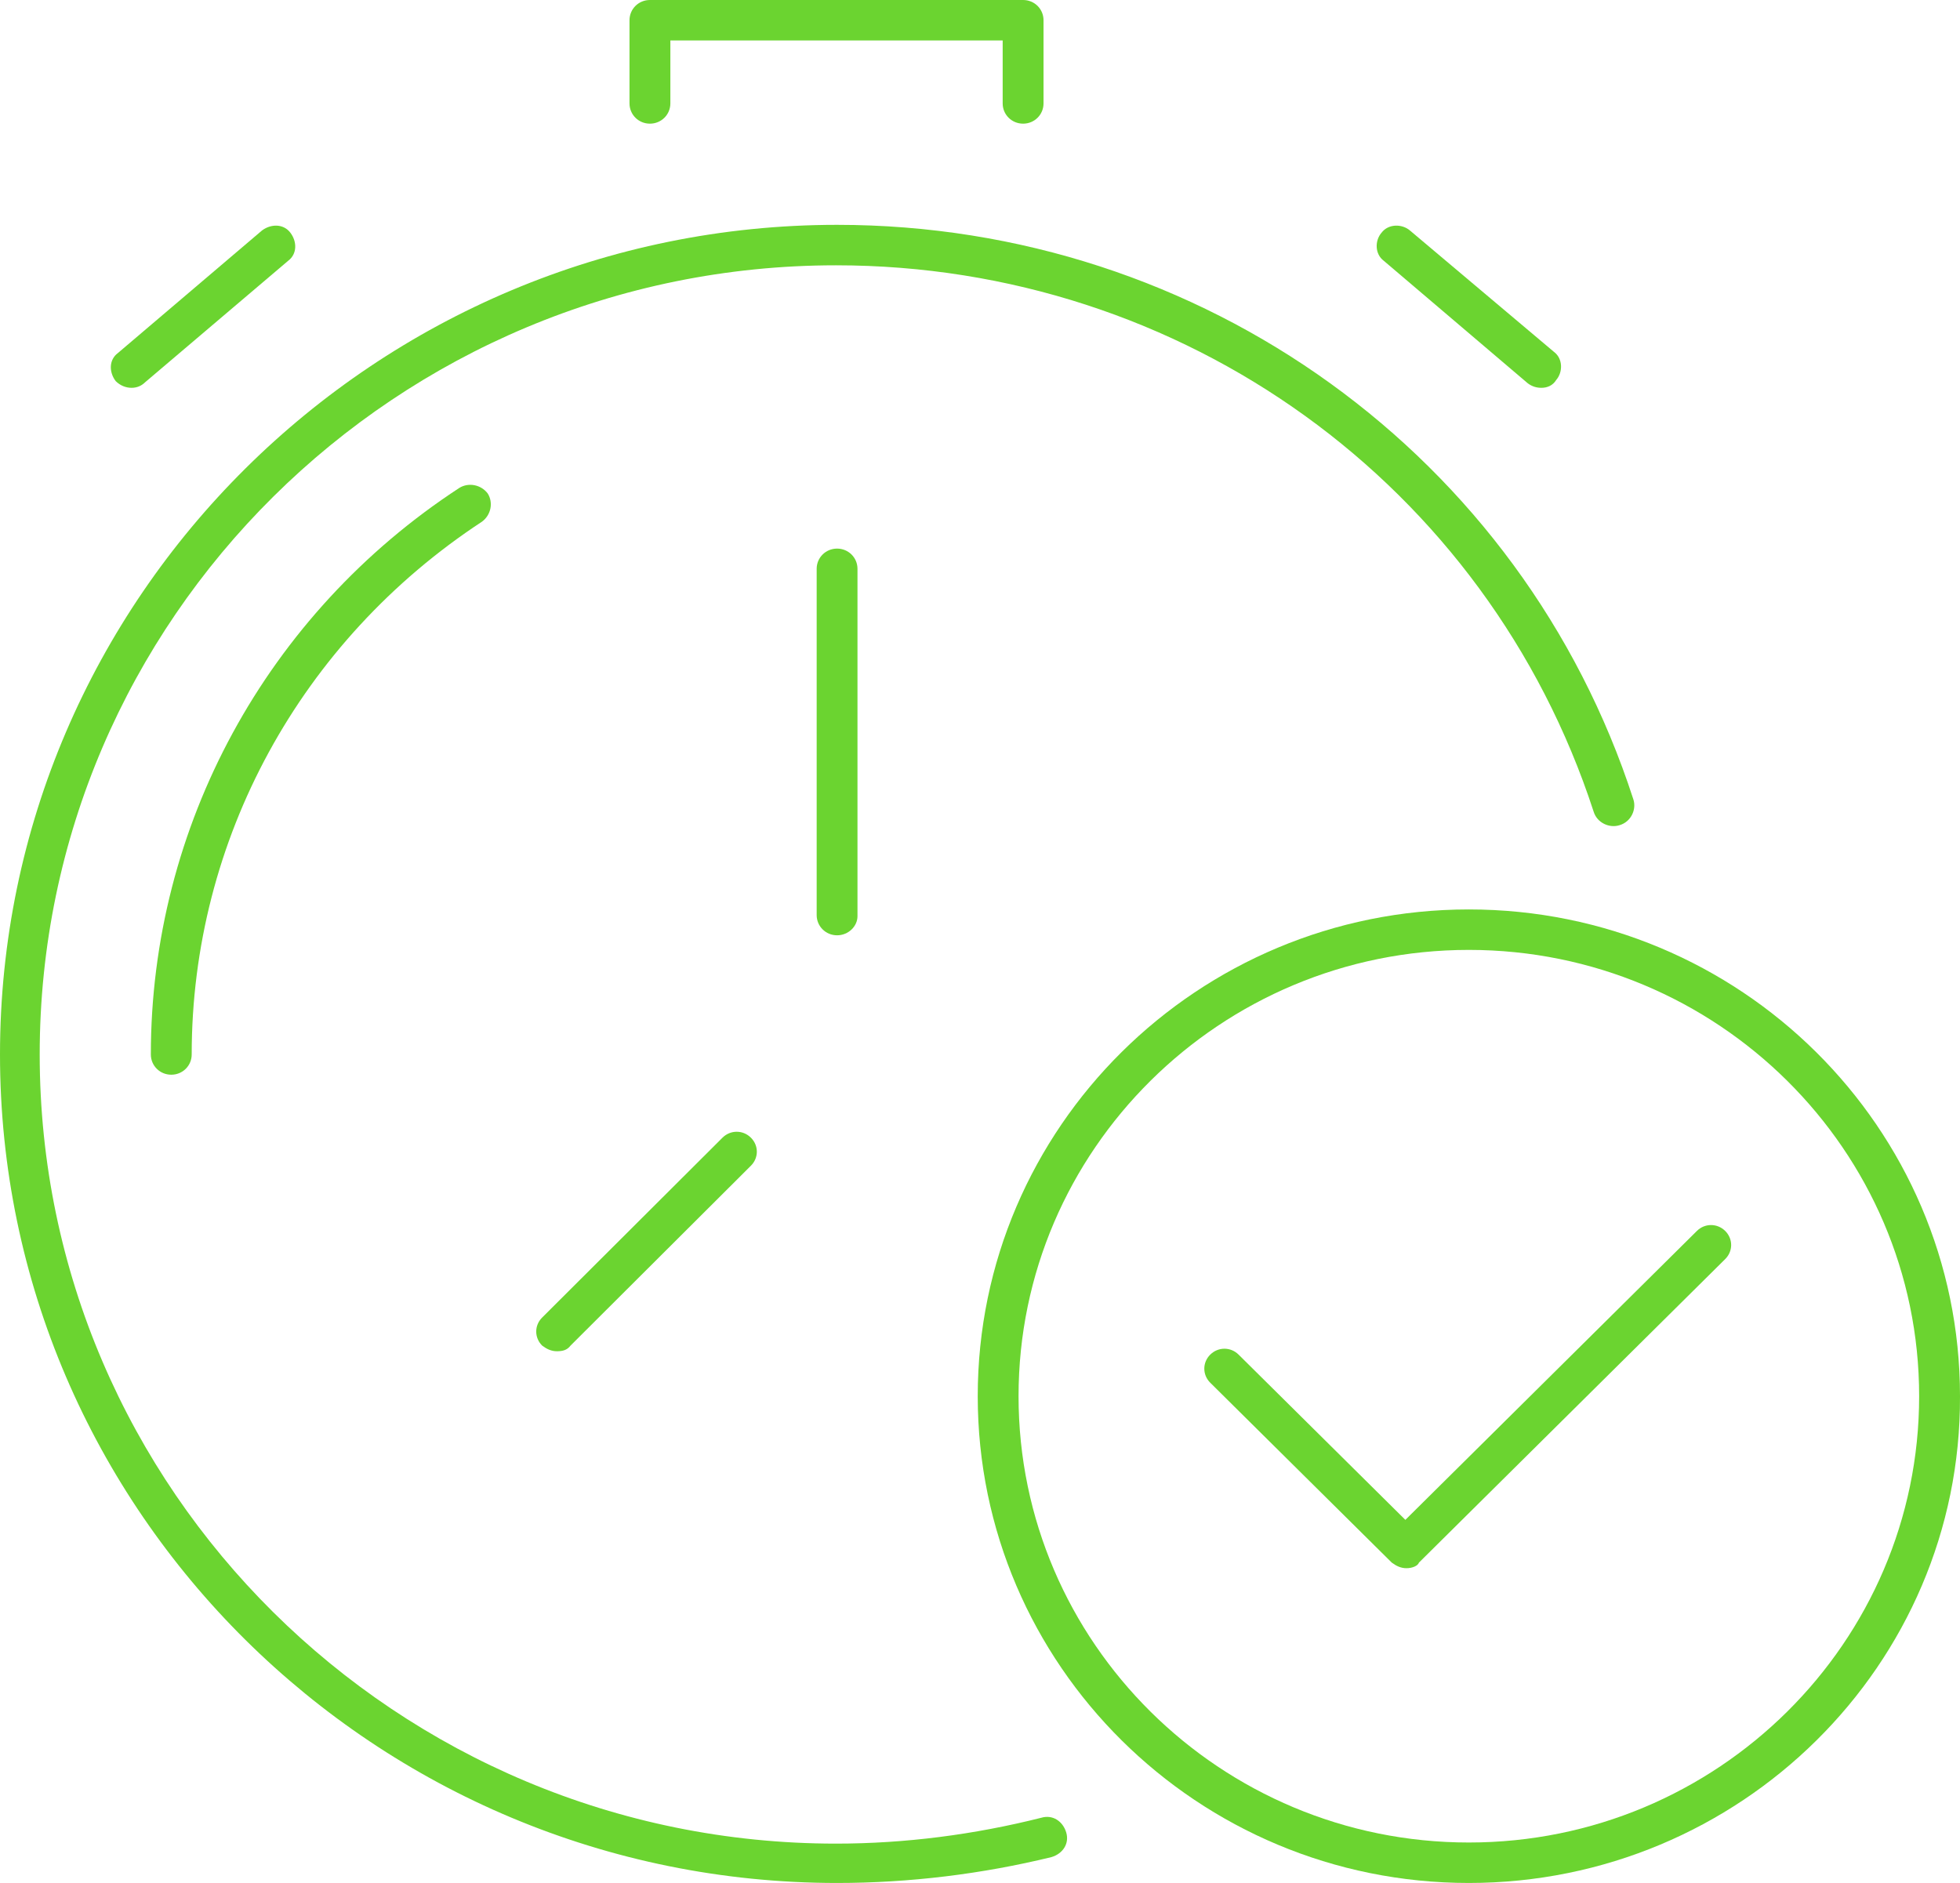 <svg width="51" height="49" viewBox="0 0 51 49" fill="none" xmlns="http://www.w3.org/2000/svg">
<path d="M21.781 49C9.769 49 0 39.317 0 27.44C0 15.563 9.769 5.851 21.781 5.851C31.285 5.851 39.608 11.877 42.5 20.799C42.588 21.063 42.441 21.384 42.146 21.472C41.88 21.56 41.556 21.414 41.467 21.121C38.693 12.608 30.783 6.904 21.752 6.904C10.33 6.904 1.033 16.119 1.033 27.44C1.033 38.761 10.33 47.976 21.752 47.976C23.552 47.976 25.352 47.742 27.094 47.303C27.389 47.215 27.654 47.391 27.743 47.684C27.831 47.976 27.654 48.239 27.359 48.327C25.559 48.766 23.67 49 21.781 49Z" fill="#6bd430"/>
<path d="M4.457 27.967C4.161 27.967 3.925 27.733 3.925 27.44C3.925 21.502 6.936 15.973 11.953 12.696C12.189 12.55 12.514 12.608 12.691 12.842C12.838 13.076 12.78 13.398 12.543 13.574C7.821 16.675 4.988 21.852 4.988 27.44C4.988 27.733 4.752 27.967 4.457 27.967Z" fill="#6bd430"/>
<path d="M26.622 3.218C26.326 3.218 26.09 2.984 26.09 2.691V1.053H17.443V2.691C17.443 2.984 17.207 3.218 16.911 3.218C16.616 3.218 16.38 2.984 16.38 2.691V0.527C16.38 0.234 16.616 0 16.911 0H26.622C26.917 0 27.153 0.234 27.153 0.527V2.691C27.153 2.984 26.917 3.218 26.622 3.218Z" fill="#6bd430"/>
<path d="M3.424 10.092C3.276 10.092 3.128 10.034 3.01 9.917C2.833 9.683 2.833 9.361 3.069 9.186L6.818 5.997C7.054 5.821 7.378 5.821 7.556 6.056C7.733 6.29 7.733 6.611 7.497 6.787L3.778 9.946C3.689 10.034 3.571 10.092 3.424 10.092Z" fill="#6bd430"/>
<path d="M40.109 10.092C39.991 10.092 39.873 10.063 39.755 9.976L36.007 6.787C35.771 6.611 35.771 6.26 35.948 6.056C36.125 5.821 36.479 5.821 36.686 5.997L40.434 9.156C40.67 9.332 40.67 9.683 40.493 9.888C40.404 10.034 40.257 10.092 40.109 10.092Z" fill="#6bd430"/>
<path d="M21.781 24.339C21.486 24.339 21.25 24.105 21.25 23.812V14.802C21.25 14.51 21.486 14.276 21.781 14.276C22.076 14.276 22.312 14.51 22.312 14.802V23.842C22.312 24.105 22.076 24.339 21.781 24.339Z" fill="#6bd430"/>
<path d="M14.491 35.163C14.344 35.163 14.226 35.105 14.108 35.017C13.901 34.812 13.901 34.49 14.108 34.285L18.8 29.605C19.007 29.4 19.332 29.4 19.538 29.605C19.745 29.809 19.745 30.131 19.538 30.336L14.845 35.017C14.757 35.134 14.639 35.163 14.491 35.163Z" fill="#6bd430"/>
<path d="M38.22 49C31.167 49 25.441 43.325 25.441 36.333C25.441 29.341 31.167 23.666 38.22 23.666C45.274 23.666 51 29.341 51 36.333C51.029 43.325 45.274 49 38.22 49ZM38.22 24.719C31.757 24.719 26.503 29.927 26.503 36.333C26.503 42.74 31.757 47.947 38.22 47.947C44.684 47.947 49.937 42.74 49.937 36.333C49.937 29.927 44.684 24.719 38.22 24.719Z" fill="#6bd430"/>
<path d="M36.597 40.809C36.45 40.809 36.331 40.75 36.214 40.663L31.491 35.982C31.285 35.777 31.285 35.456 31.491 35.251C31.698 35.046 32.023 35.046 32.229 35.251L36.568 39.551L44.153 32.033C44.359 31.828 44.684 31.828 44.891 32.033C45.097 32.238 45.097 32.559 44.891 32.764L36.922 40.663C36.892 40.75 36.745 40.809 36.597 40.809Z" fill="#6bd430"/>
</svg>
